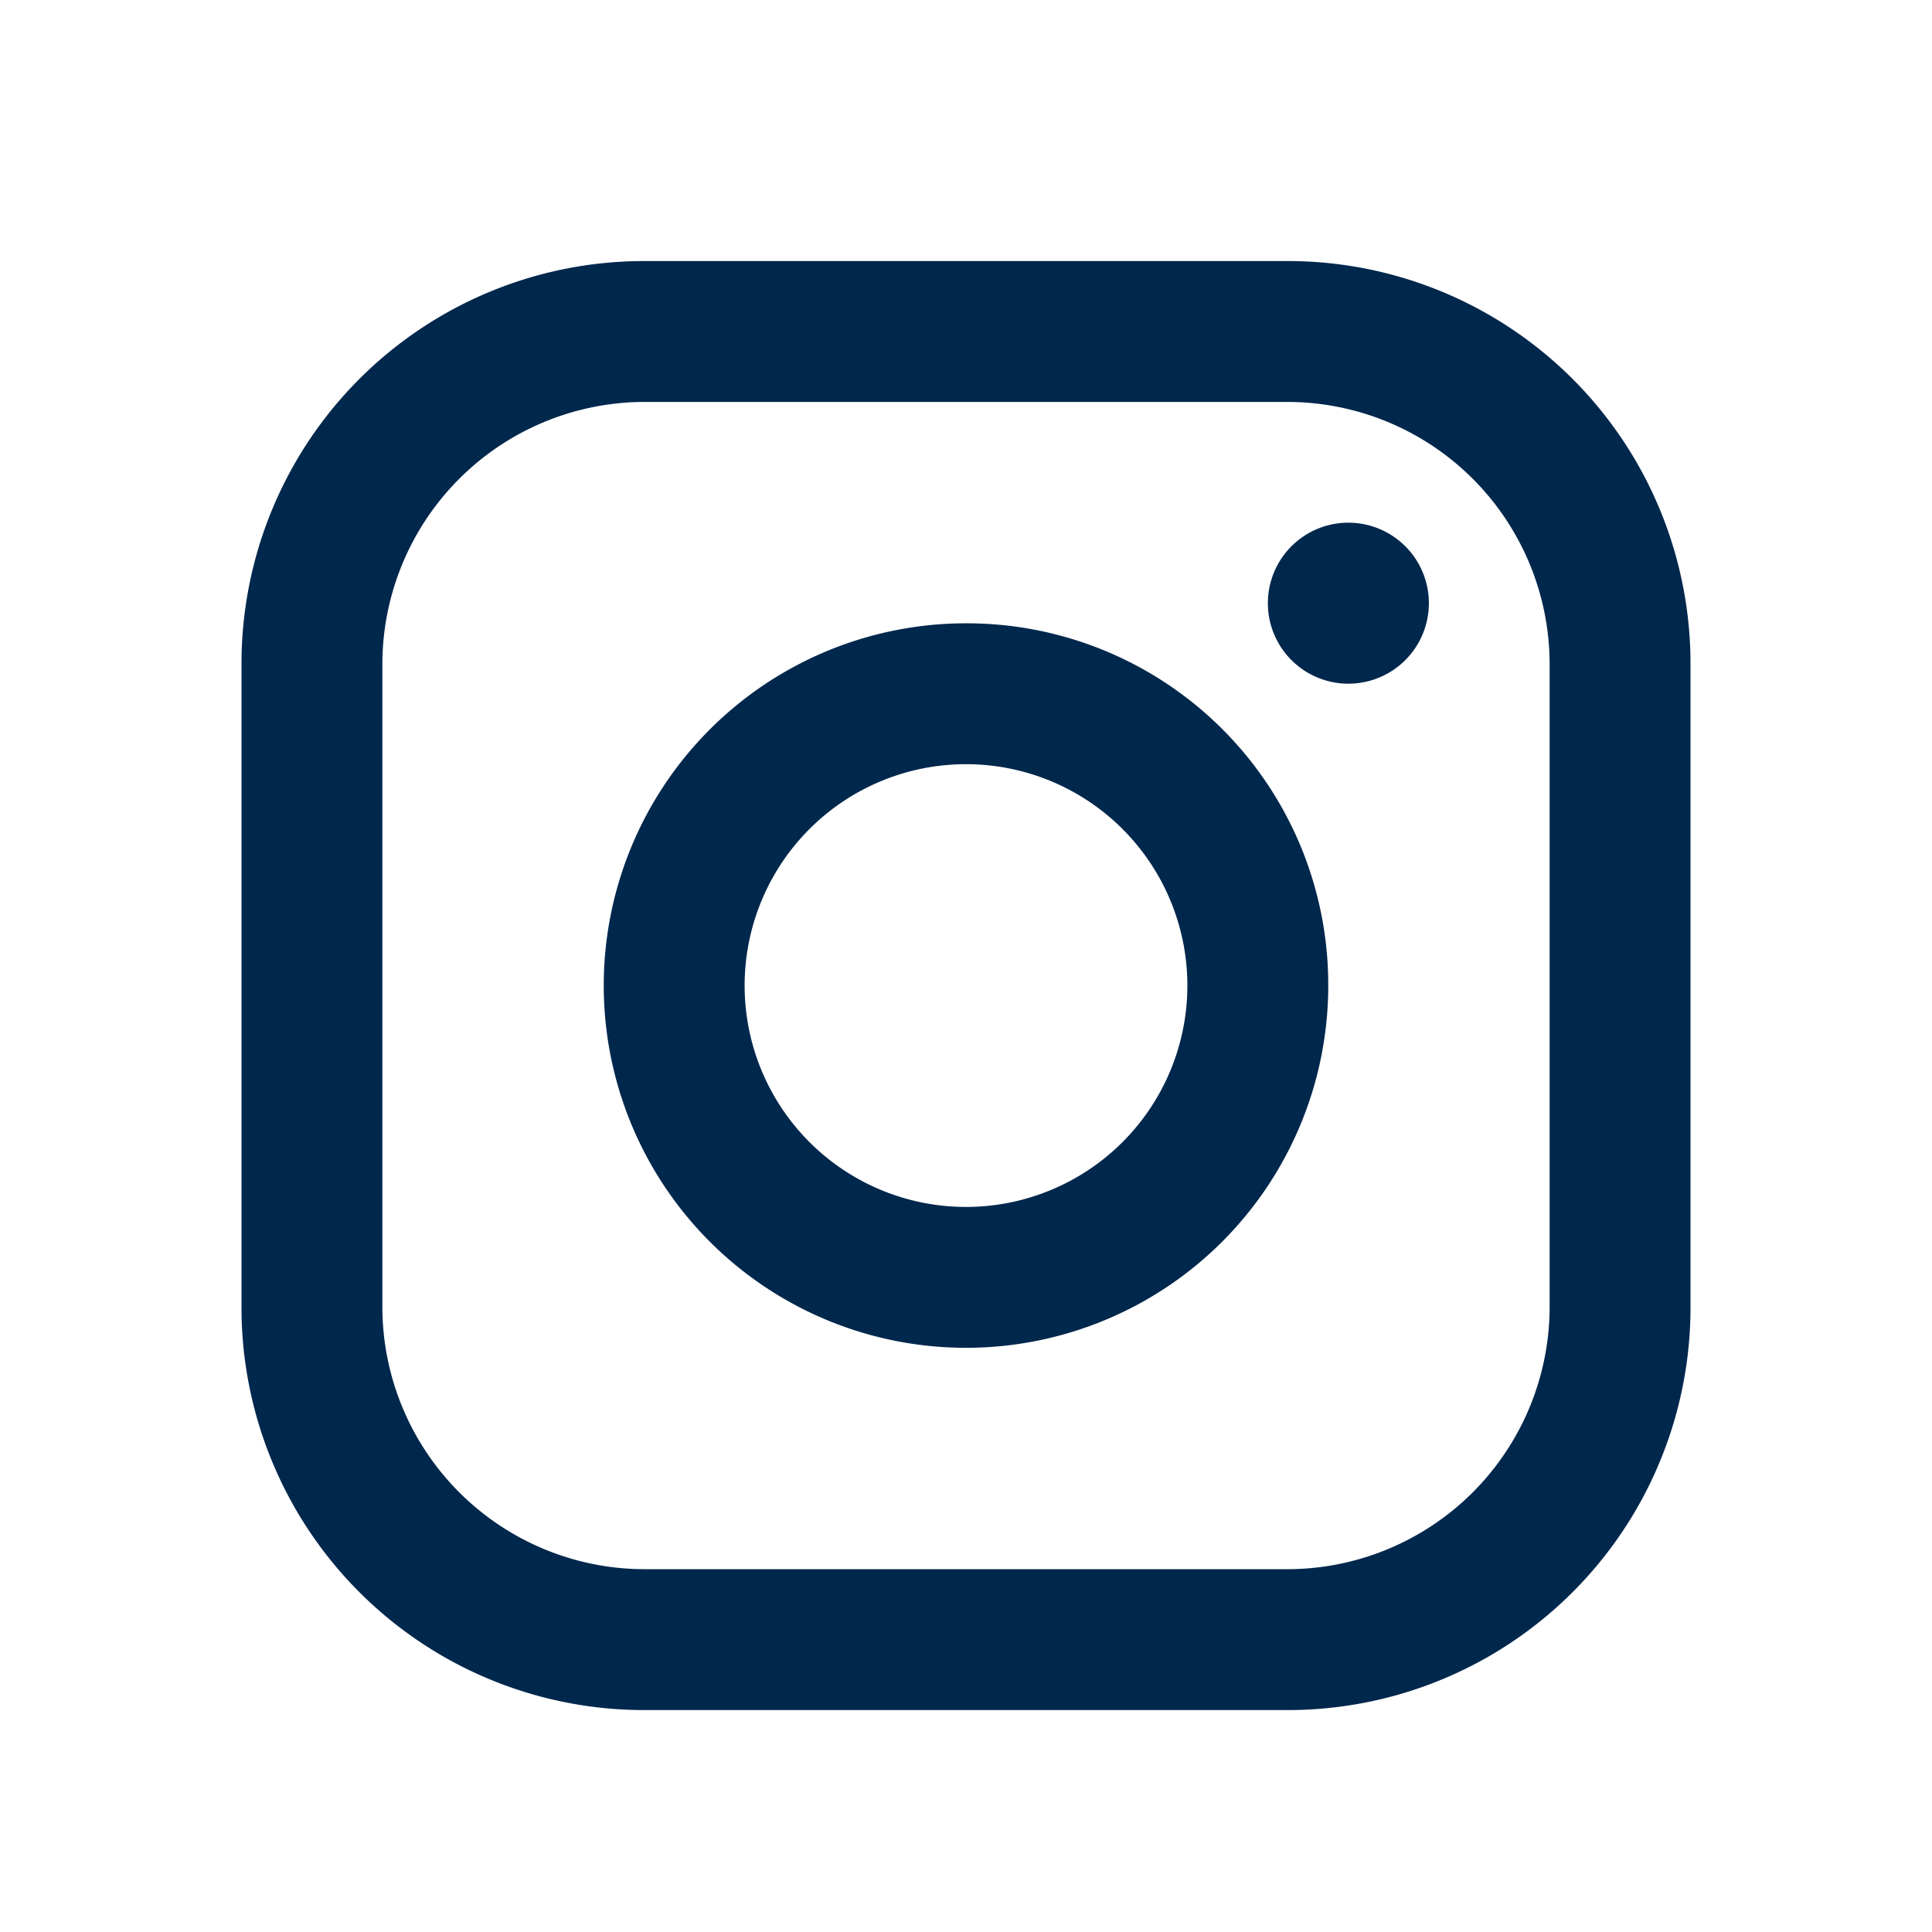 <svg xmlns="http://www.w3.org/2000/svg" width="24" height="24" fill="none" viewBox="0 0 24 24"><path fill="#00274C" fill-rule="evenodd" d="M16 3.243H8a5 5 0 0 0-5 5v8a5 5 0 0 0 5 5h8a5 5 0 0 0 5-5v-8a5 5 0 0 0-5-5m3.25 13a3.26 3.26 0 0 1-3.25 3.25H8a3.26 3.26 0 0 1-3.25-3.25v-8A3.26 3.26 0 0 1 8 4.993h8a3.26 3.26 0 0 1 3.25 3.25zm-2.5-7.75a1 1 0 1 0 0-2 1 1 0 0 0 0 2M12 7.743a4.5 4.5 0 1 0 4.5 4.5 4.49 4.49 0 0 0-4.5-4.5m-2.75 4.5a2.75 2.75 0 1 0 5.5 0 2.75 2.75 0 0 0-5.5 0" clip-rule="evenodd"/></svg>